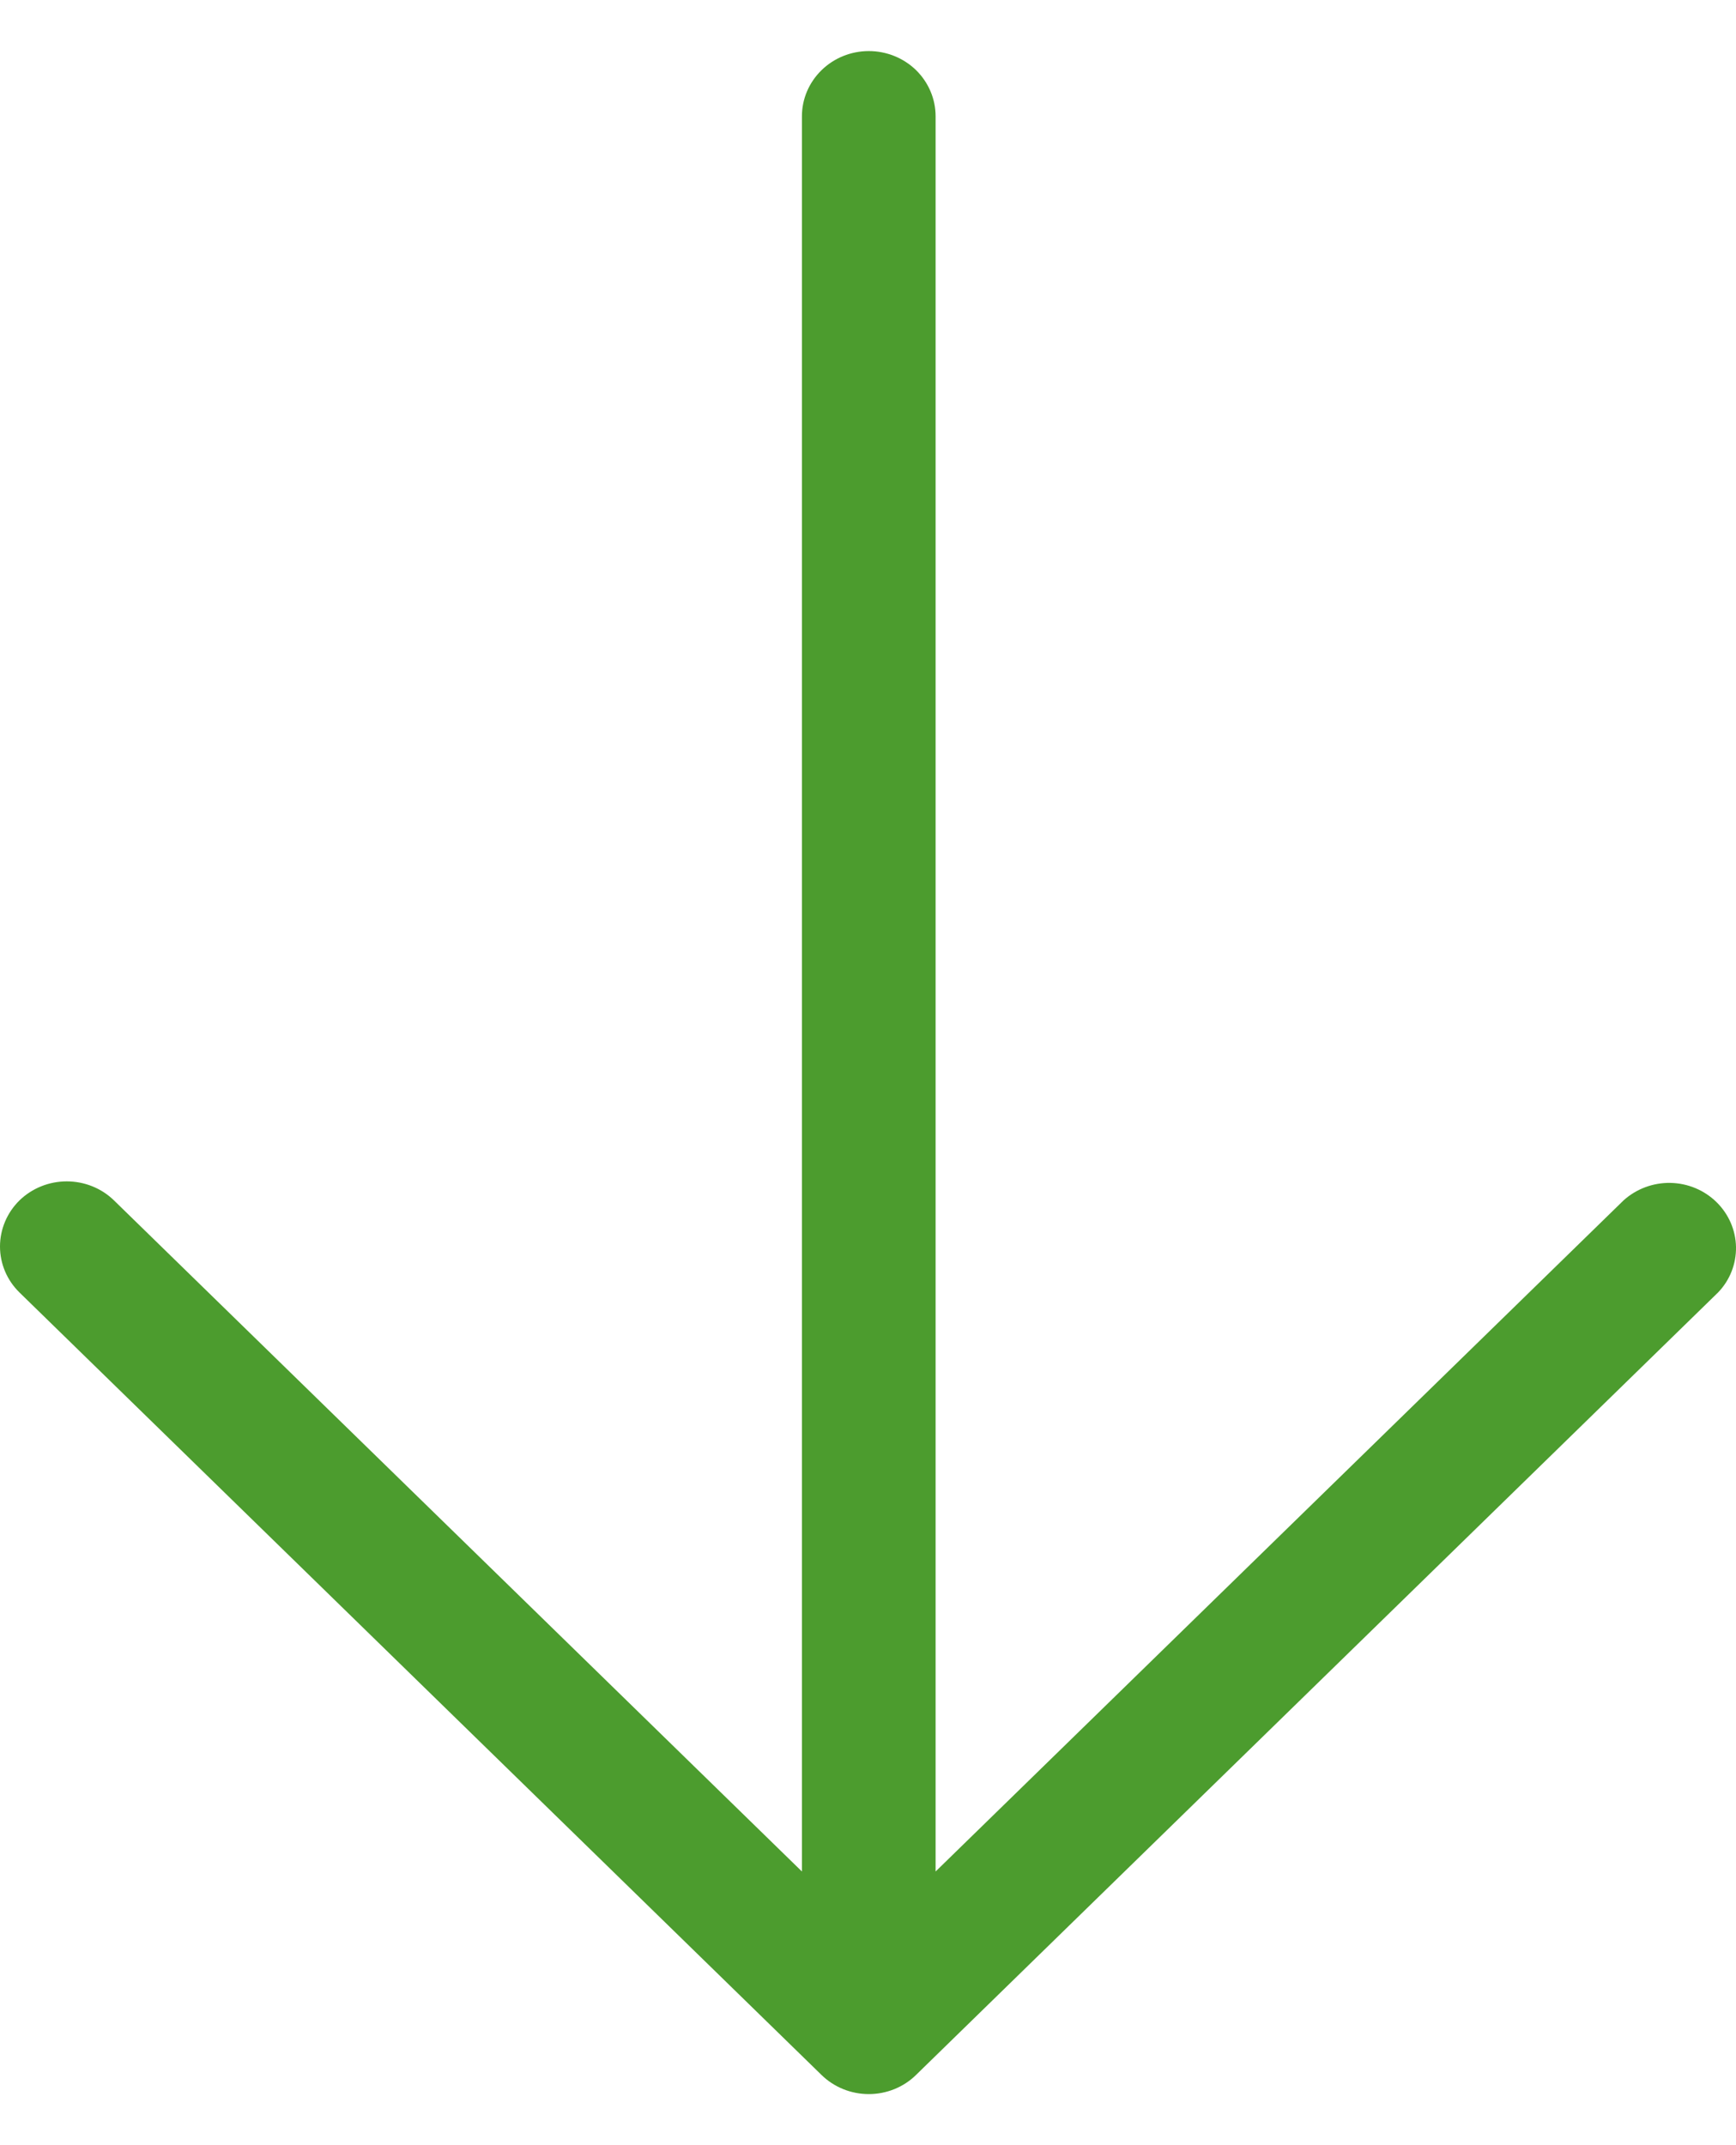 <svg width="17" height="21" viewBox="0 0 17 21" fill="none" xmlns="http://www.w3.org/2000/svg">
<path d="M0.191 11.751C0.314 11.632 0.48 11.565 0.654 11.565C0.827 11.565 0.994 11.632 1.116 11.751L7.853 18.321L7.853 1.138C7.853 0.969 7.922 0.807 8.045 0.687C8.168 0.567 8.334 0.5 8.508 0.5C8.681 0.5 8.848 0.567 8.971 0.687C9.093 0.807 9.162 0.969 9.162 1.138L9.162 18.321L15.899 11.751C16.023 11.639 16.188 11.577 16.357 11.58C16.527 11.583 16.688 11.65 16.808 11.767C16.928 11.884 16.997 12.042 17 12.207C17.003 12.373 16.94 12.533 16.824 12.653L8.97 20.313C8.848 20.433 8.681 20.5 8.508 20.5C8.334 20.5 8.168 20.433 8.045 20.313L0.191 12.653C0.069 12.534 -1.19674e-06 12.372 -1.18195e-06 12.203C-1.16717e-06 12.033 0.069 11.871 0.191 11.751Z" fill="#4C9C2E"/>
</svg>
